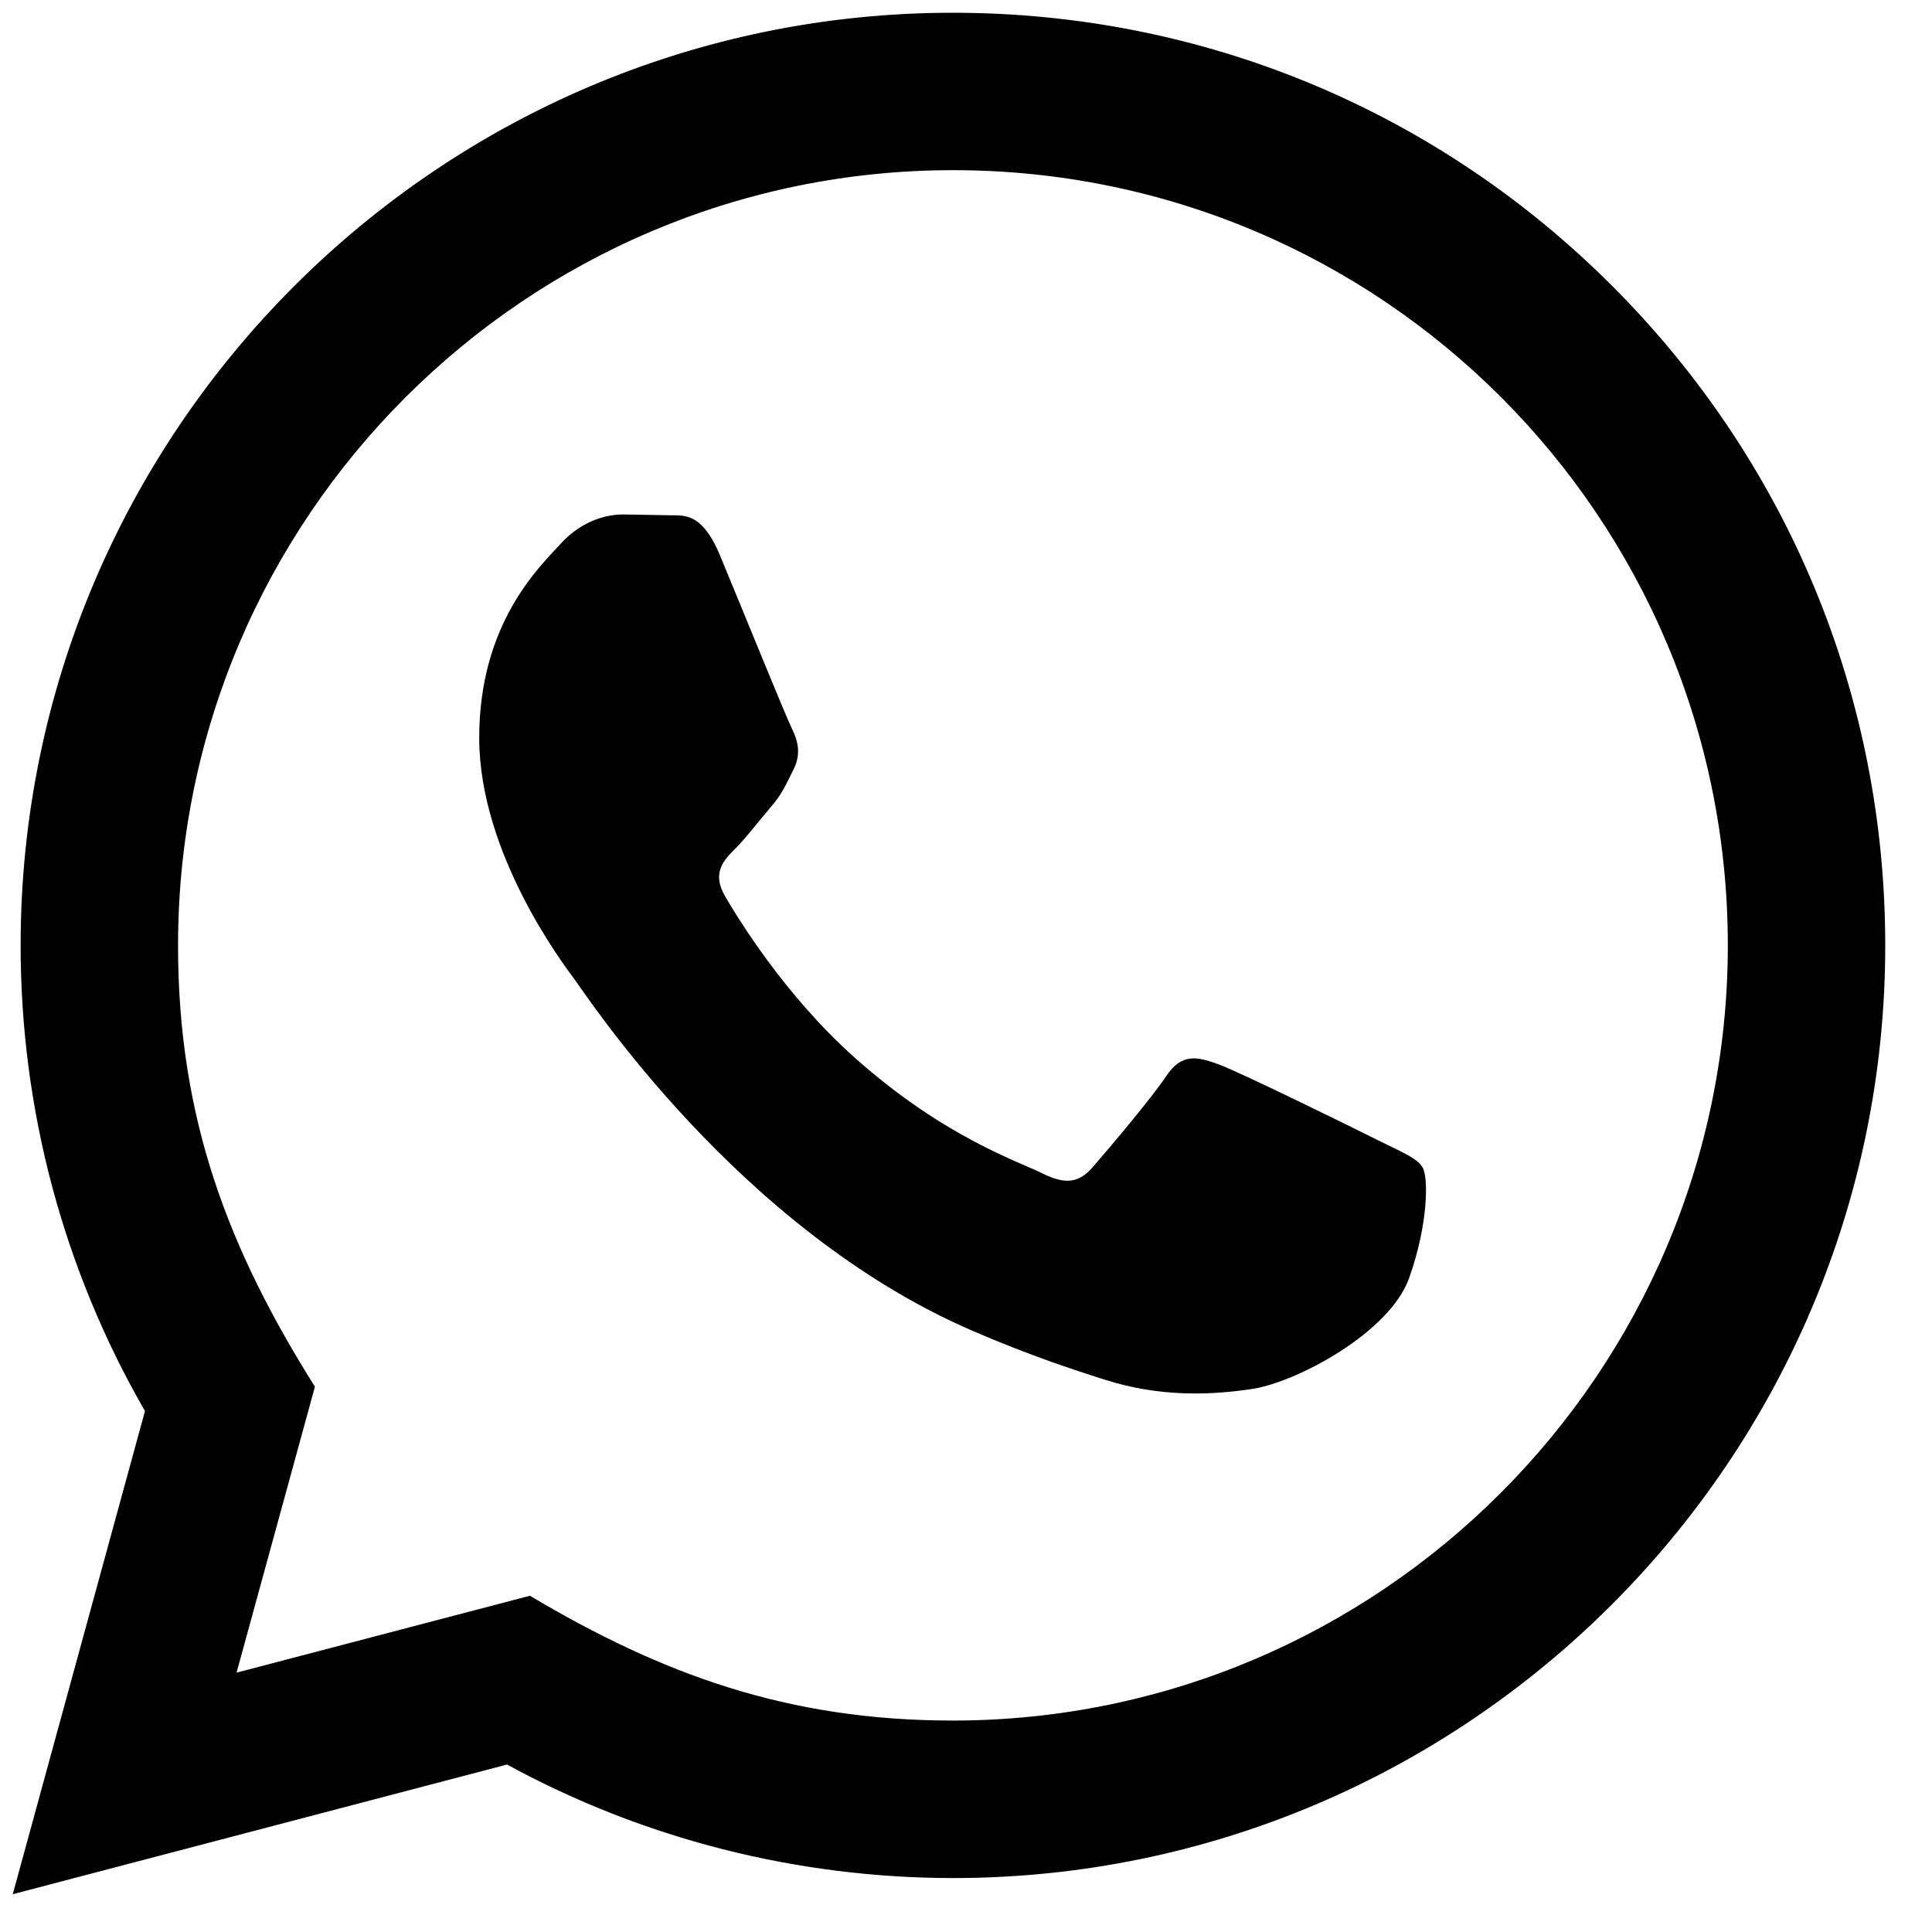 <?xml version="1.0" encoding="UTF-8"?> <svg xmlns="http://www.w3.org/2000/svg" width="25" height="25" viewBox="0 0 25 25" fill="none"><path d="M0.165 24.511L1.876 18.259C0.82 16.429 0.266 14.355 0.267 12.227C0.27 5.577 5.682 0.165 12.331 0.165C15.558 0.166 18.587 1.423 20.865 3.703C23.143 5.984 24.396 9.015 24.395 12.239C24.392 18.89 18.98 24.302 12.331 24.302C10.312 24.301 8.323 23.795 6.561 22.833L0.165 24.511ZM6.857 20.649C8.557 21.659 10.18 22.263 12.327 22.264C17.854 22.264 22.355 17.766 22.358 12.237C22.36 6.696 17.88 2.204 12.335 2.202C6.804 2.202 2.306 6.7 2.304 12.229C2.302 14.486 2.964 16.176 4.075 17.944L3.061 21.644L6.857 20.649ZM18.408 15.106C18.333 14.981 18.132 14.905 17.83 14.754C17.529 14.603 16.047 13.874 15.77 13.773C15.494 13.673 15.293 13.622 15.091 13.925C14.89 14.226 14.312 14.905 14.137 15.106C13.961 15.307 13.785 15.333 13.483 15.181C13.182 15.03 12.21 14.713 11.059 13.685C10.163 12.886 9.558 11.899 9.382 11.597C9.207 11.295 9.364 11.132 9.514 10.982C9.65 10.847 9.815 10.63 9.966 10.453C10.12 10.279 10.169 10.153 10.271 9.951C10.371 9.75 10.321 9.574 10.245 9.423C10.169 9.272 9.567 7.788 9.316 7.185C9.071 6.597 8.822 6.677 8.638 6.667L8.059 6.657C7.858 6.657 7.532 6.732 7.256 7.035C6.98 7.337 6.201 8.065 6.201 9.549C6.201 11.034 7.281 12.467 7.431 12.668C7.583 12.869 9.557 15.914 12.581 17.219C13.3 17.53 13.862 17.715 14.299 17.854C15.021 18.084 15.679 18.051 16.198 17.974C16.777 17.888 17.981 17.245 18.233 16.541C18.484 15.836 18.484 15.232 18.408 15.106Z" fill="black"></path></svg> 